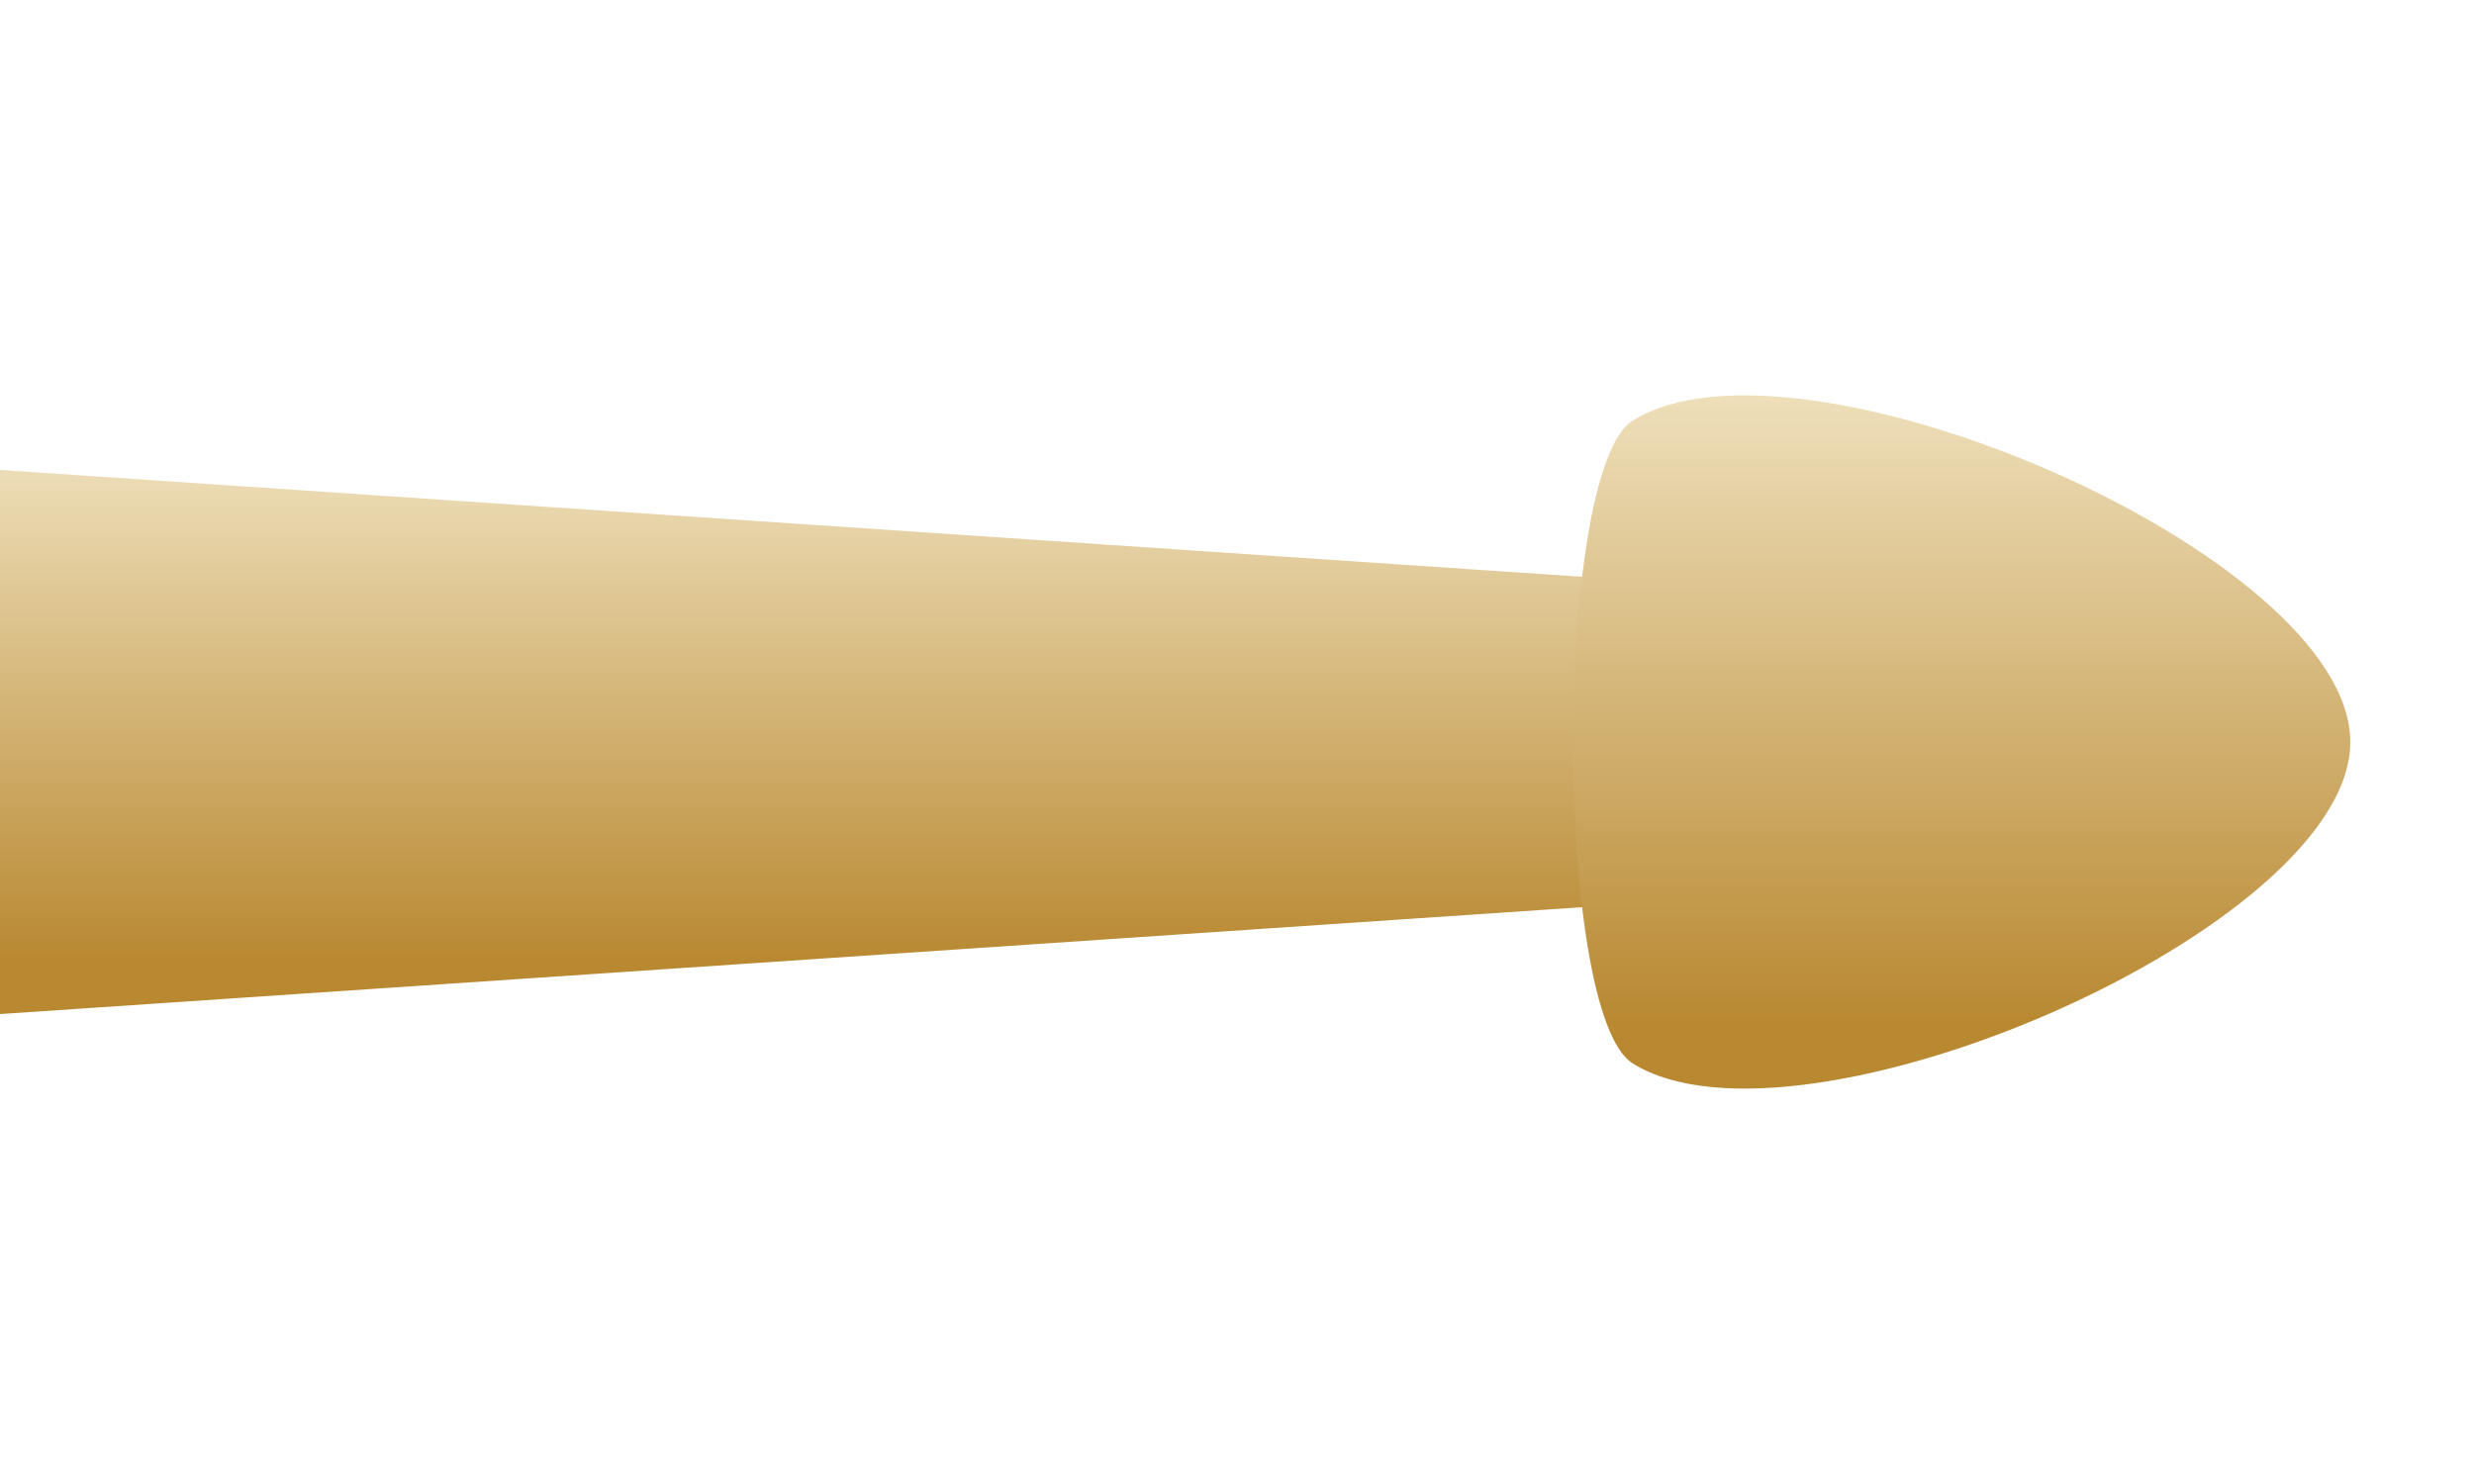 <?xml version="1.0" encoding="utf-8"?>
<!-- Generator: Adobe Illustrator 16.0.0, SVG Export Plug-In . SVG Version: 6.00 Build 0)  -->
<!DOCTYPE svg PUBLIC "-//W3C//DTD SVG 1.1//EN" "http://www.w3.org/Graphics/SVG/1.1/DTD/svg11.dtd">
<svg version="1.1" xmlns="http://www.w3.org/2000/svg" xmlns:xlink="http://www.w3.org/1999/xlink" x="0px" y="0px" width="100px"
	 height="60px" viewBox="0 0 100 60" enable-background="new 0 0 100 60" xml:space="preserve">
<linearGradient id="SVGID_1_" gradientUnits="userSpaceOnUse" x1="40.75" y1="18.413" x2="40.75" y2="41">
	<stop  offset="0" style="stop-color:#EEDFBA"/>
	<stop  offset="0.9" style="stop-color:#B98932"/>
</linearGradient>
<path fill-rule="evenodd" clip-rule="evenodd" fill="url(#SVGID_1_)" d="M74,36L0,41V19l74,5C84,25,84,34,74,36z"/>
<linearGradient id="SVGID_2_" gradientUnits="userSpaceOnUse" x1="33.106" y1="-0.585" x2="61.134" y2="-0.585" gradientTransform="matrix(0 1 -1 0 78.71 -17.12)">
	<stop  offset="0" style="stop-color:#EEDFBA"/>
	<stop  offset="0.9" style="stop-color:#B98932"/>
</linearGradient>
<path fill="url(#SVGID_2_)" d="M66,17c6.741-4.184,29,5.455,29,13c0,7.543-22.256,17.184-29,13C62.785,41.005,62.785,18.995,66,17z"
	/>
</svg>

